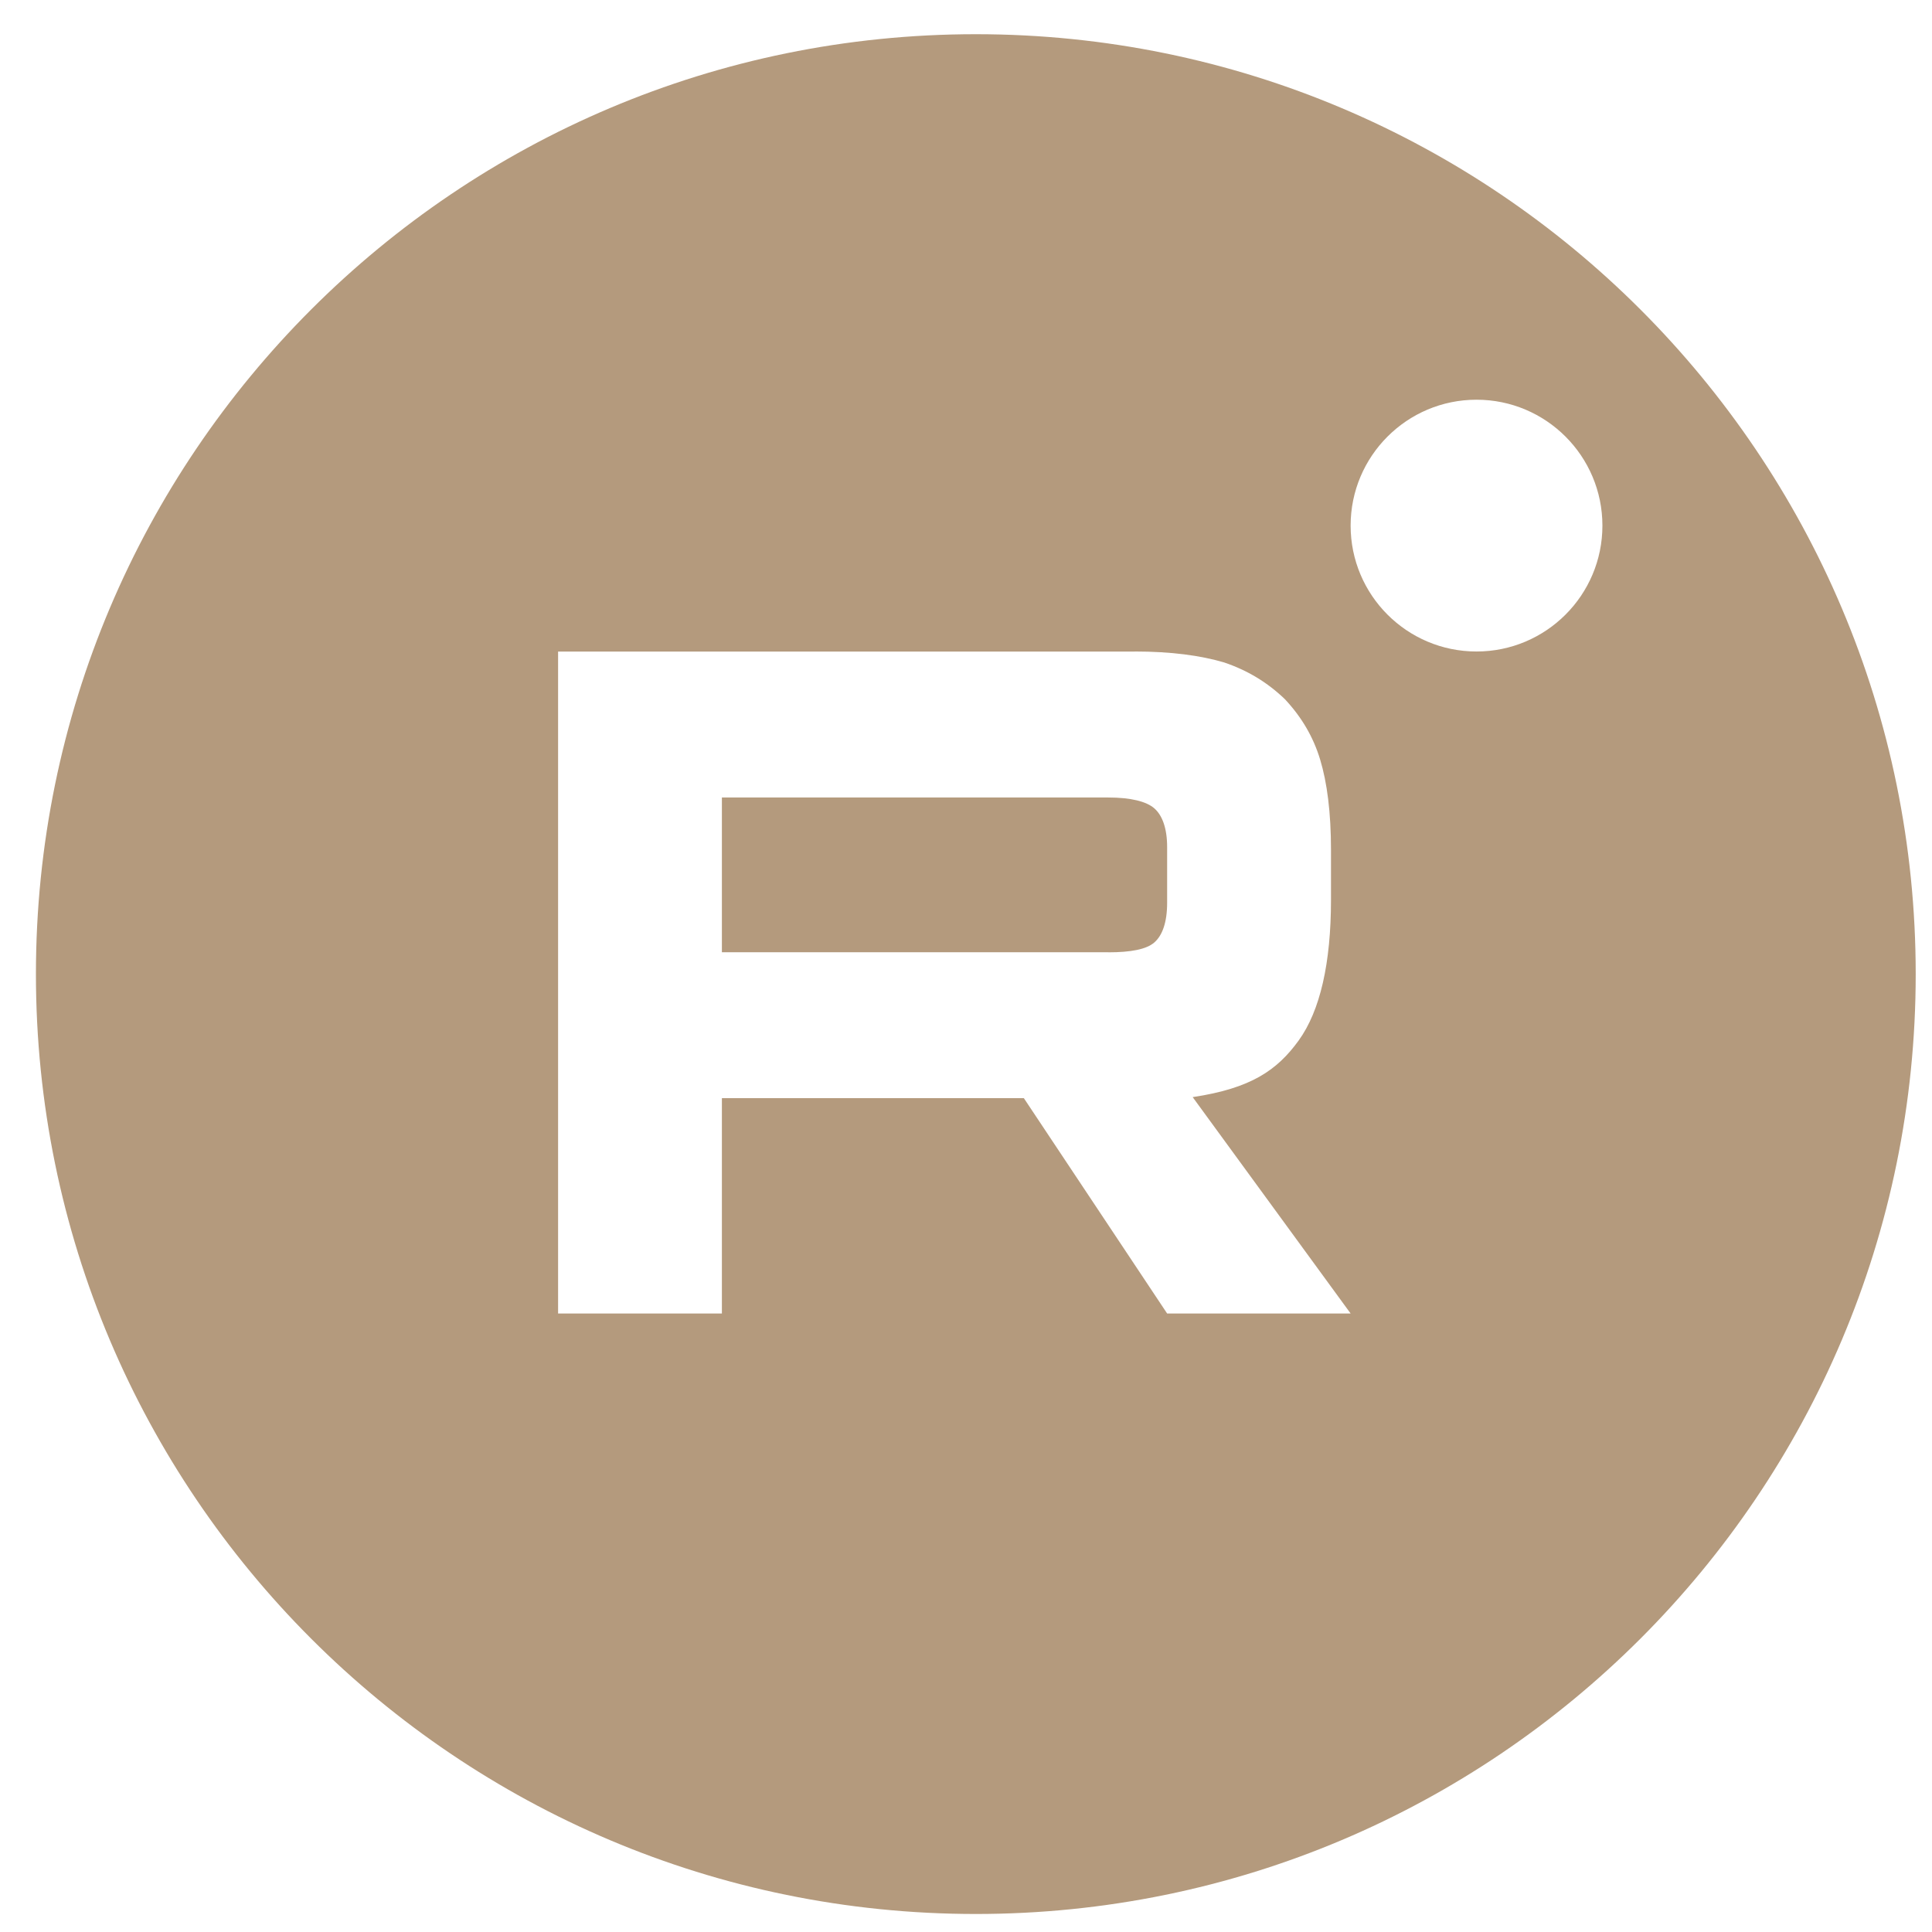<svg width="37" height="37" viewBox="0 0 37 37" fill="none" xmlns="http://www.w3.org/2000/svg">
<path d="M21.224 18.237H13.825V15.273H21.224C21.657 15.273 21.957 15.349 22.108 15.482C22.259 15.615 22.352 15.862 22.352 16.223V17.288C22.352 17.668 22.259 17.915 22.108 18.048C21.957 18.181 21.657 18.238 21.224 18.238V18.237Z" fill="#B49A7D"/>
<path fill-rule="evenodd" clip-rule="evenodd" d="M36.688 18.655C36.688 28.596 28.629 36.655 18.688 36.655C8.746 36.655 0.688 28.596 0.688 18.655C0.688 8.714 8.746 0.655 18.688 0.655C28.629 0.655 36.688 8.714 36.688 18.655ZM21.732 12.478H10.688V25.155H13.825V21.031H19.608L22.352 25.155H25.866L22.841 21.011C23.956 20.844 24.457 20.498 24.87 19.928C25.283 19.357 25.49 18.445 25.49 17.229V16.278C25.49 15.556 25.415 14.986 25.283 14.549C25.151 14.111 24.926 13.731 24.607 13.39C24.269 13.066 23.893 12.839 23.442 12.686C22.99 12.553 22.427 12.477 21.732 12.477V12.478ZM30.688 10.066C30.688 11.397 29.608 12.477 28.277 12.477C26.945 12.477 25.866 11.397 25.866 10.066C25.866 8.735 26.945 7.655 28.277 7.655C29.608 7.655 30.688 8.735 30.688 10.066Z" fill="#B49A7D"/>
</svg>
